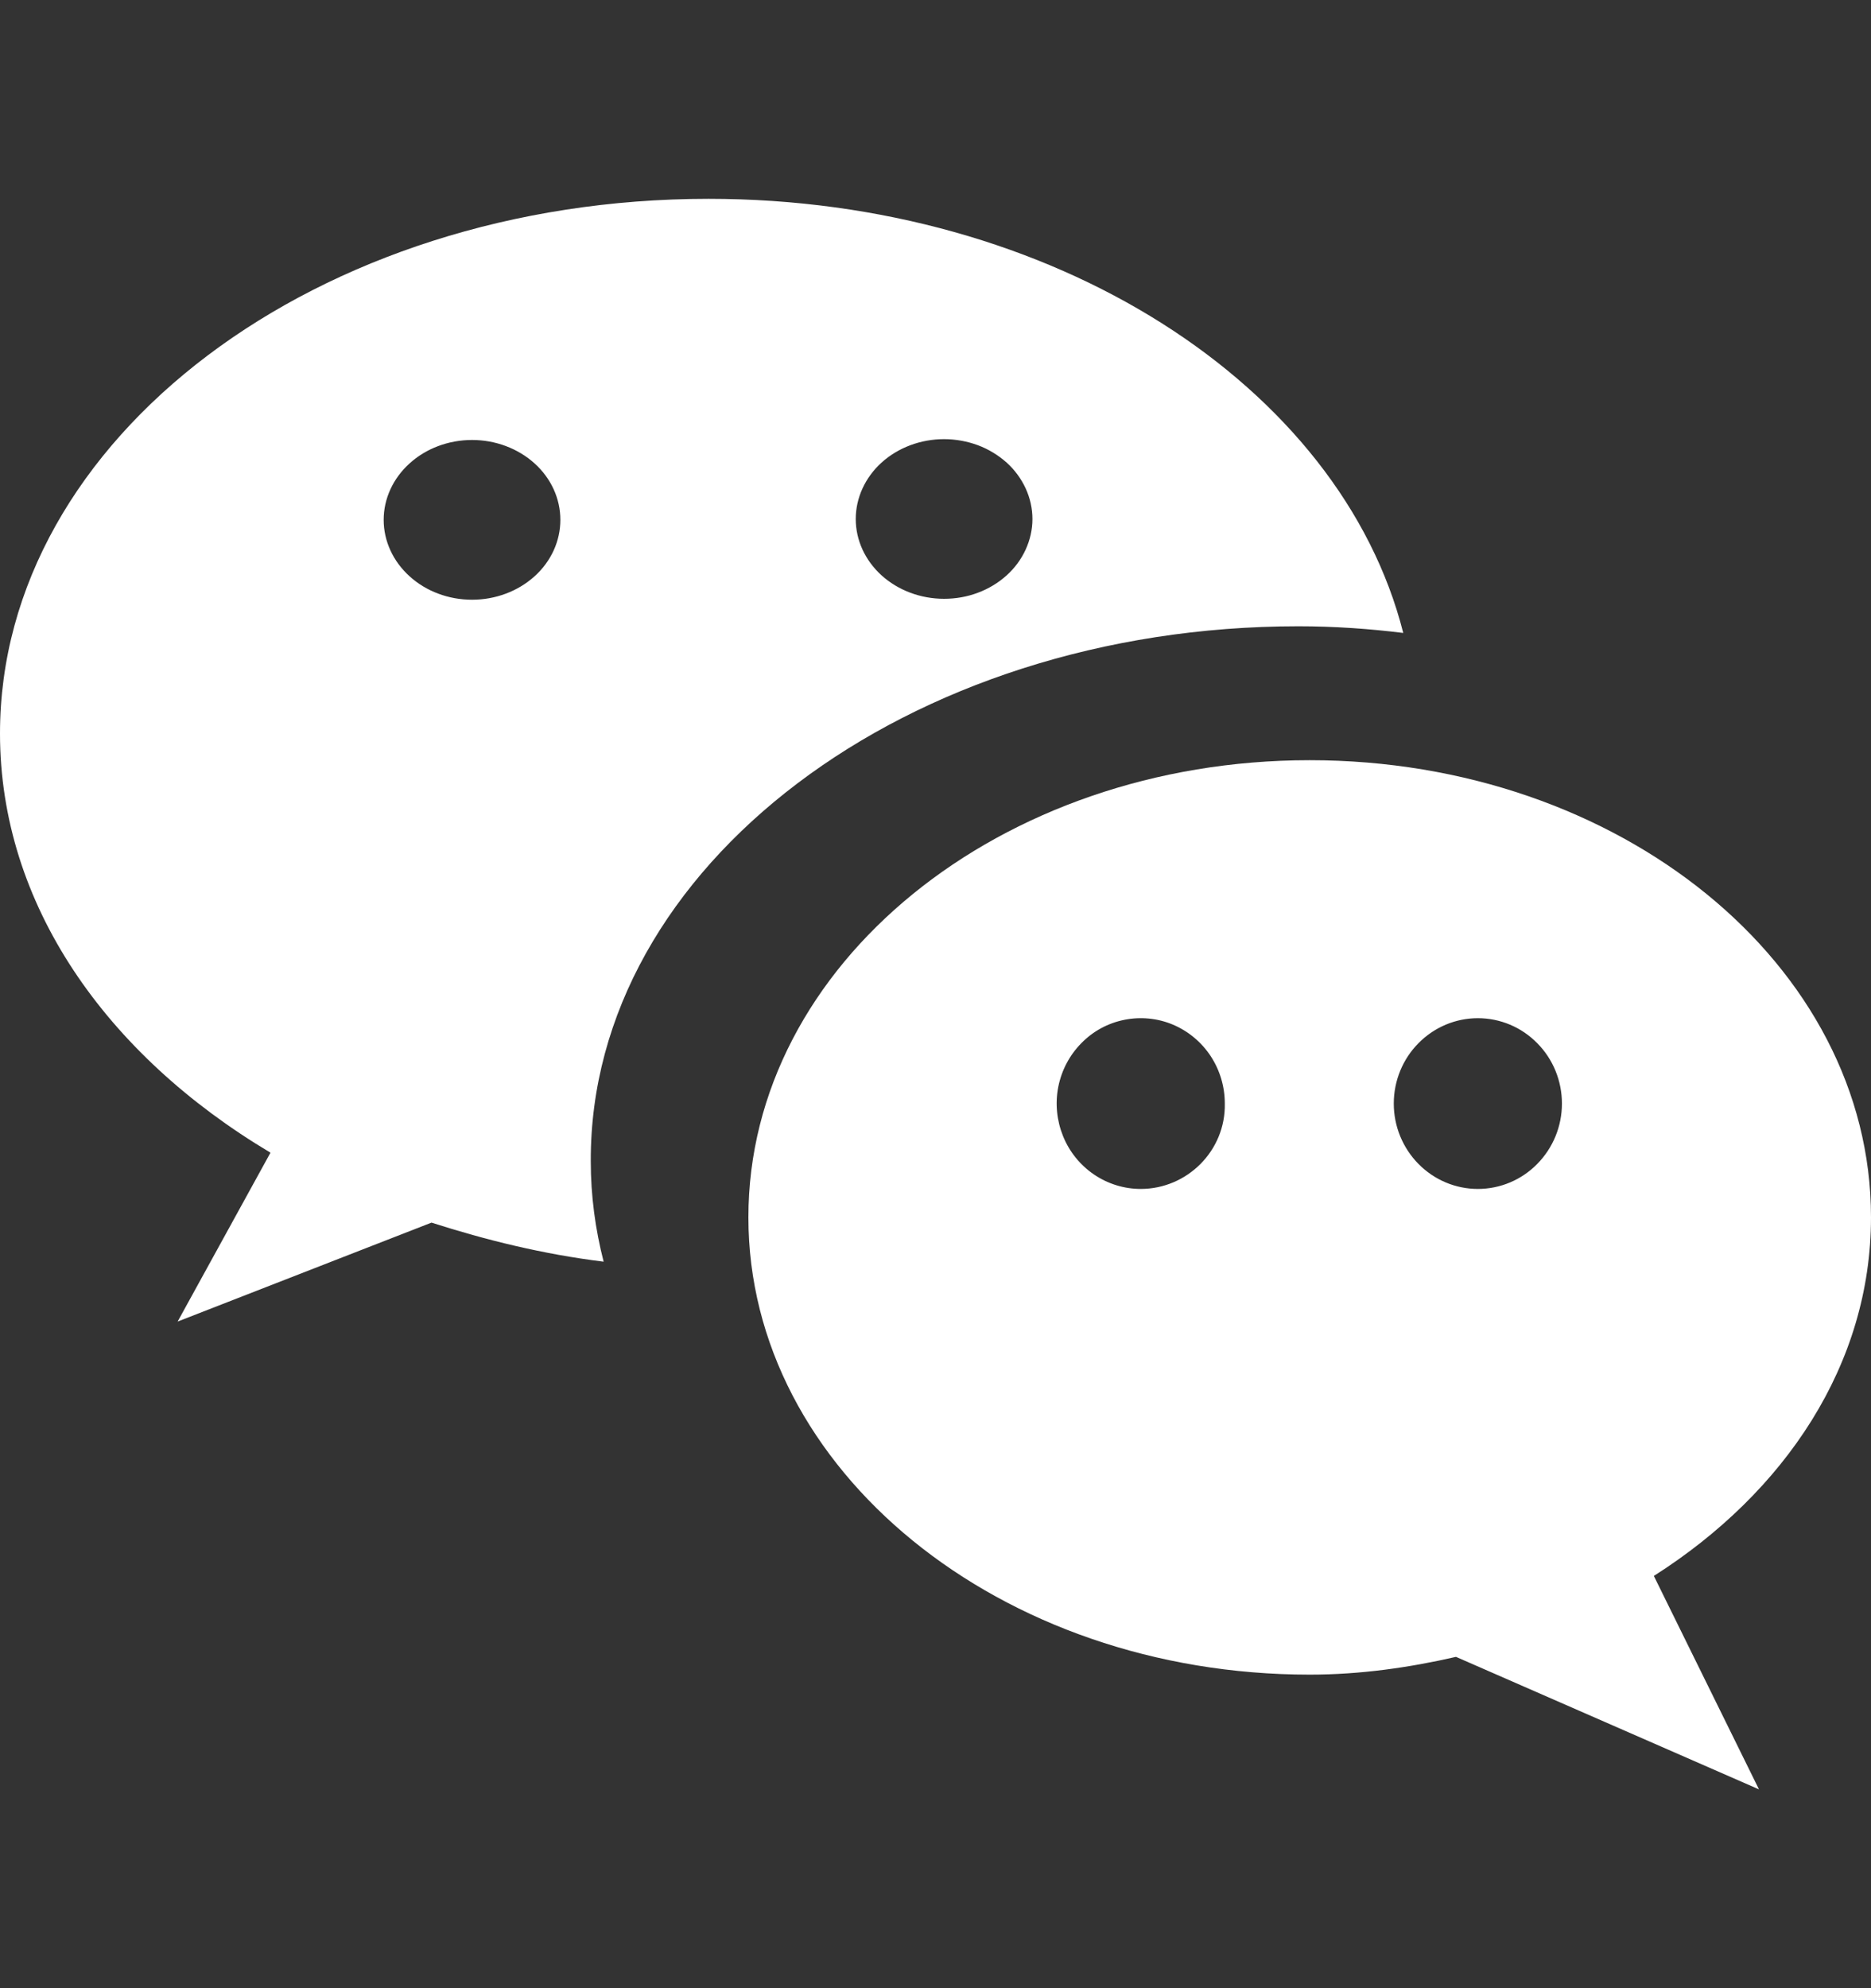 <svg width="16" height="17" viewBox="0 0 16 17" fill="none" xmlns="http://www.w3.org/2000/svg">
<rect x="0" y="0" width="16" height="17" fill="#333333" stroke="none"/>
<g clip-path="url(#clip0_1_177)">
<path d="M11.103 5.355C11.41 5.355 11.709 5.376 12 5.412C11.465 3.3 9.01 1.7 6.059 1.7C2.715 1.7 0 3.748 0 6.272C0 7.73 0.905 9.017 2.313 9.856L1.519 11.3L3.69 10.454C4.155 10.603 4.643 10.724 5.162 10.788C5.091 10.511 5.052 10.226 5.052 9.928C5.044 7.41 7.759 5.355 11.103 5.355ZM8.073 3.755C8.173 3.755 8.271 3.773 8.363 3.807C8.454 3.841 8.537 3.892 8.608 3.955C8.678 4.018 8.733 4.094 8.771 4.176C8.809 4.259 8.829 4.348 8.829 4.438C8.829 4.527 8.809 4.616 8.771 4.699C8.733 4.782 8.678 4.857 8.608 4.92C8.537 4.984 8.454 5.034 8.363 5.068C8.271 5.103 8.173 5.12 8.073 5.12C7.873 5.12 7.681 5.048 7.539 4.92C7.398 4.792 7.318 4.619 7.318 4.438C7.318 4.257 7.398 4.083 7.539 3.955C7.681 3.827 7.873 3.755 8.073 3.755ZM4.037 5.128C3.836 5.128 3.644 5.056 3.503 4.928C3.361 4.8 3.281 4.626 3.281 4.445C3.281 4.264 3.361 4.09 3.503 3.962C3.644 3.834 3.836 3.762 4.037 3.762C4.237 3.762 4.429 3.834 4.571 3.962C4.713 4.09 4.792 4.264 4.792 4.445C4.792 4.626 4.713 4.8 4.571 4.928C4.429 5.056 4.237 5.128 4.037 5.128Z" fill="white"/>
<path d="M16 10.409C16 8.249 13.851 6.5 11.2 6.5C8.55 6.5 6.4 8.249 6.4 10.409C6.4 12.569 8.55 14.319 11.2 14.319C11.635 14.319 12.054 14.258 12.451 14.167L15.042 15.3L14.143 13.475C15.267 12.76 16 11.664 16 10.409ZM9.755 10.166C9.613 10.166 9.474 10.123 9.356 10.043C9.238 9.963 9.145 9.849 9.091 9.715C9.037 9.582 9.022 9.435 9.05 9.293C9.078 9.152 9.146 9.022 9.247 8.92C9.347 8.817 9.475 8.748 9.615 8.72C9.754 8.692 9.899 8.706 10.03 8.761C10.162 8.817 10.274 8.91 10.353 9.03C10.432 9.15 10.474 9.291 10.474 9.436C10.482 9.839 10.152 10.166 9.755 10.166ZM12.638 10.166C12.447 10.166 12.265 10.089 12.13 9.952C11.995 9.815 11.919 9.63 11.919 9.436C11.919 9.242 11.995 9.056 12.13 8.92C12.265 8.783 12.447 8.706 12.638 8.706C12.829 8.706 13.012 8.783 13.146 8.92C13.281 9.056 13.357 9.242 13.357 9.436C13.357 9.63 13.281 9.815 13.146 9.952C13.012 10.089 12.829 10.166 12.638 10.166Z" fill="white"/>
</g>
<defs>
<clipPath id="clip0_1_177">
<rect width="16" height="16" fill="white" transform="translate(0 0.5)"/>
</clipPath>
</defs>
</svg>